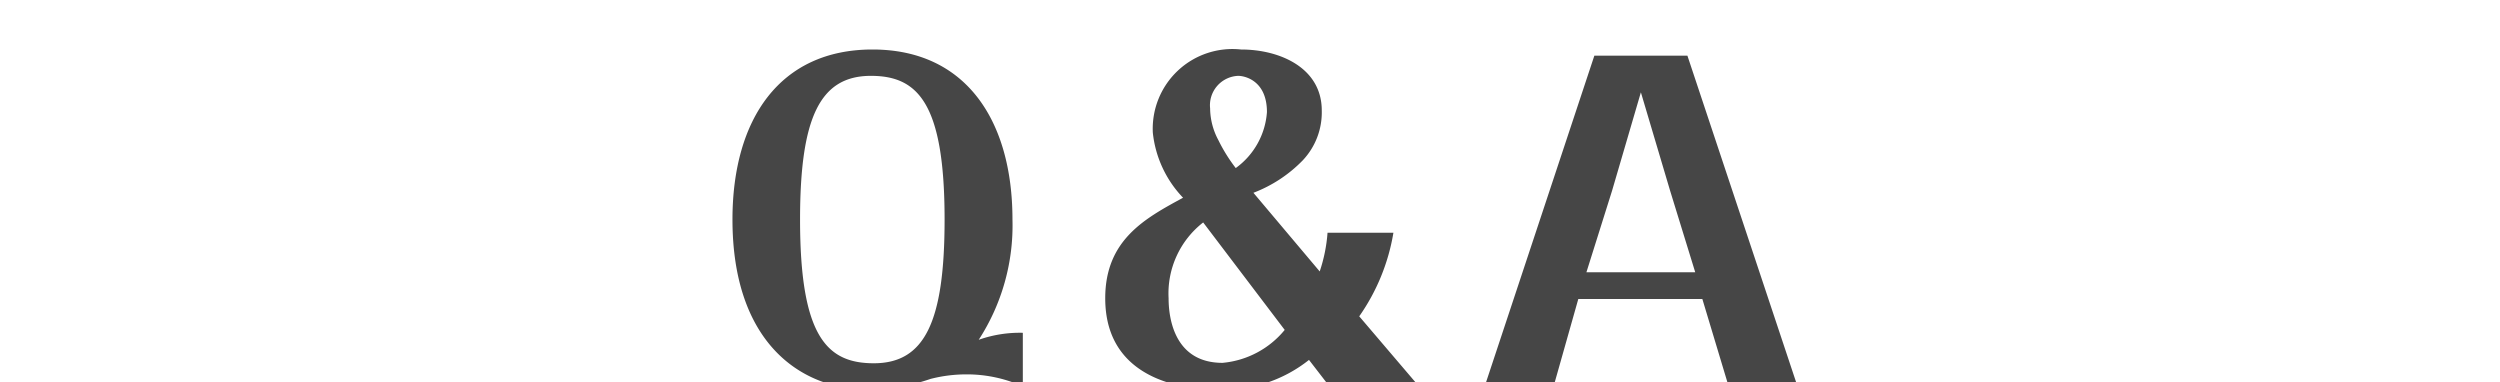 <svg xmlns="http://www.w3.org/2000/svg" xmlns:xlink="http://www.w3.org/1999/xlink" width="85" height="13" viewBox="0 0 85 13">
  <rect x="0" y="0" width="85" height="13" fill="#808080" stroke="none"/>
  <defs>
    <clipPath id="clip-nav_4">
      <rect width="85" height="13"/>
    </clipPath>
  </defs>
  <g id="nav_4" data-name="nav – 4" clip-path="url(#clip-nav_4)">
    <rect width="85" height="13" fill="#fff"/>
    <path id="パス_9880" data-name="パス 9880" d="M-8.148-1.722a4.2,4.2,0,0,0-1.5.238A7.137,7.137,0,0,0-8.5-5.572c0-3.346-1.568-5.782-4.76-5.782-3.15,0-4.76,2.366-4.76,5.782,0,4.144,2.282,5.782,4.634,5.782a6.631,6.631,0,0,0,2.1-.364,4.887,4.887,0,0,1,1.176-.154A4.634,4.634,0,0,1-8.148.1Zm-2.66-3.85c0,3.472-.672,4.886-2.408,4.886-1.6,0-2.506-.924-2.506-4.886,0-3.458.672-4.886,2.408-4.886C-11.718-10.458-10.808-9.534-10.808-5.572Zm10.5-.91a4.645,4.645,0,0,0,1.68-1.106,2.375,2.375,0,0,0,.644-1.694c0-1.442-1.414-2.072-2.744-2.072a2.71,2.71,0,0,0-3,2.828A3.763,3.763,0,0,0-2.7-6.314c-1.288.7-2.646,1.428-2.646,3.416C-5.348.1-2.24.21-1.526.21A4.672,4.672,0,0,0,1.582-.8L2.2,0H5.236L3.29-2.282A6.912,6.912,0,0,0,4.452-5.124H2.212a5.3,5.3,0,0,1-.266,1.316Zm-.6-.84A5.529,5.529,0,0,1-1.5-8.274a2.315,2.315,0,0,1-.28-1.078,1,1,0,0,1,.952-1.106c.238,0,.98.168.98,1.232A2.569,2.569,0,0,1-.91-7.322ZM.756-1.82A3.092,3.092,0,0,1-1.358-.7c-1.554,0-1.834-1.372-1.834-2.2A3.057,3.057,0,0,1-2.016-5.474Zm14.2-1.05L15.82,0h2.338l-3.71-11.144H11.284L7.588,0H9.926l.812-2.87ZM11.886-6.552l.98-3.346.994,3.346.854,2.772h-3.7Z" transform="translate(42.924 13.037)" fill="#464646"/>
  </g>
</svg>
